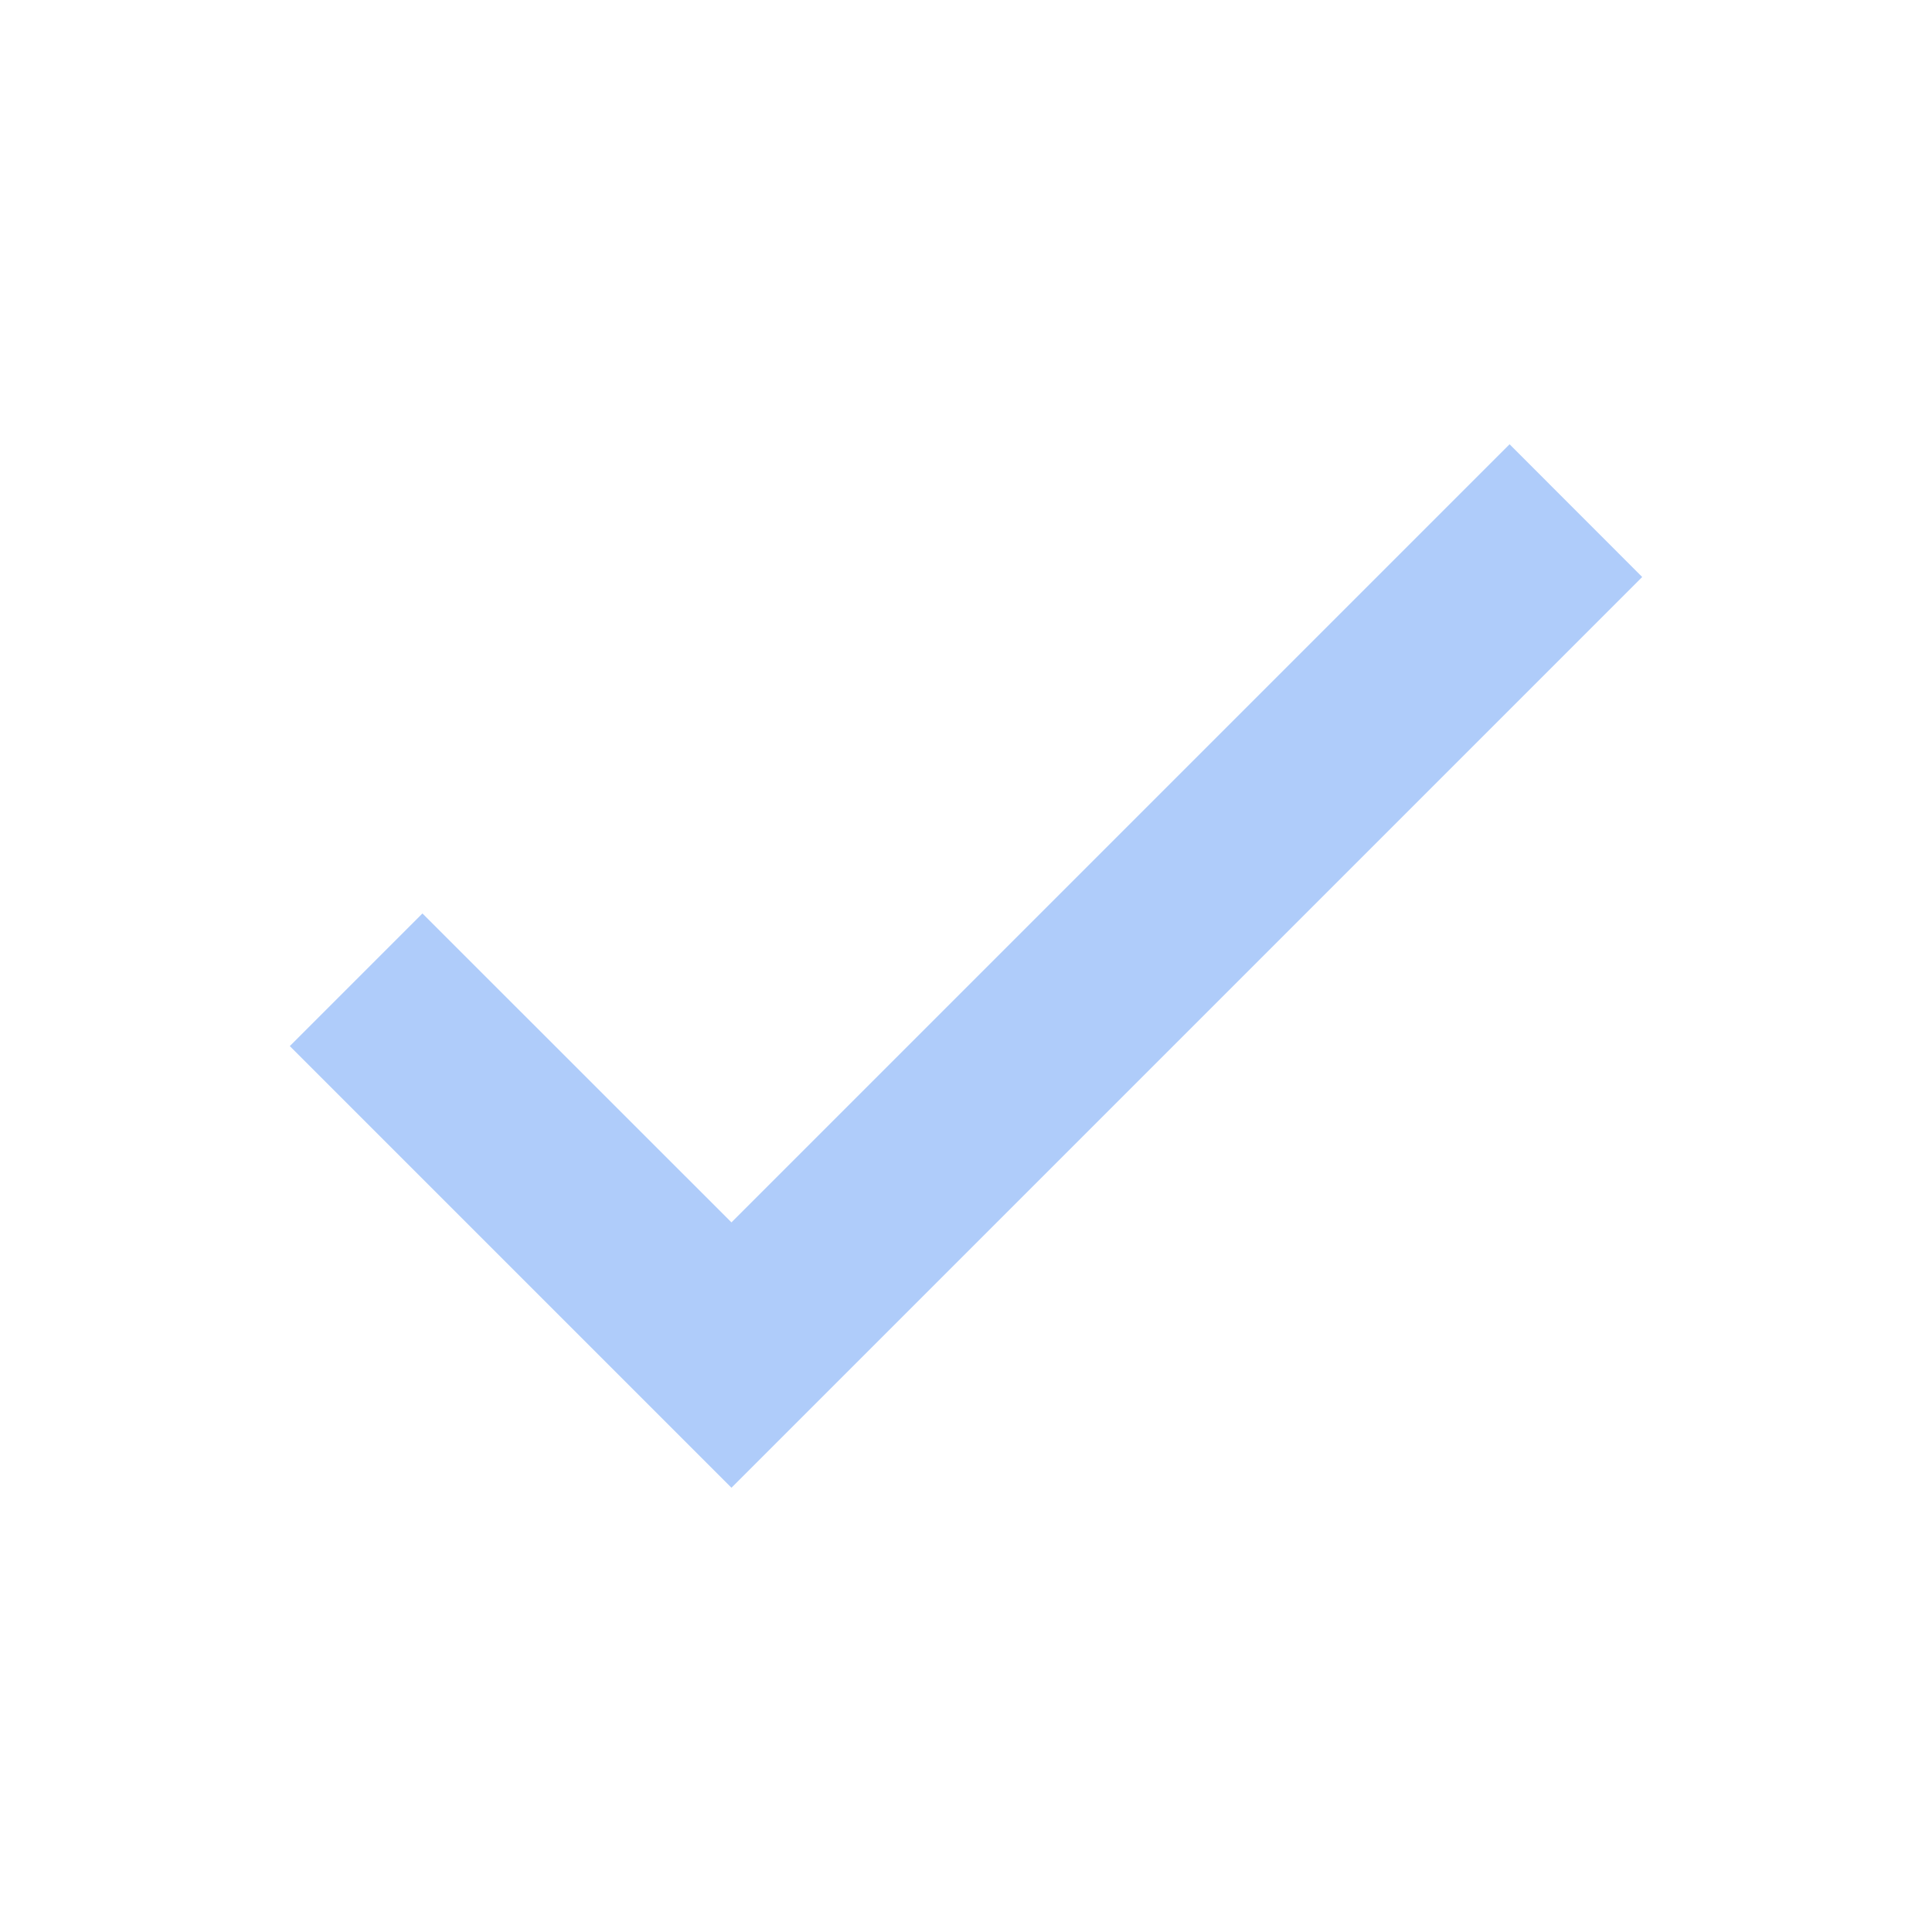 <?xml version="1.0" encoding="UTF-8"?> <svg xmlns="http://www.w3.org/2000/svg" width="20" height="20" viewBox="0 0 20 20" fill="none"><path d="M7.572 12.654L4.373 9.456L3 10.829L7.572 15.401L17 5.973L15.627 4.599L7.572 12.654Z" fill="#AFCCFA"></path></svg> 